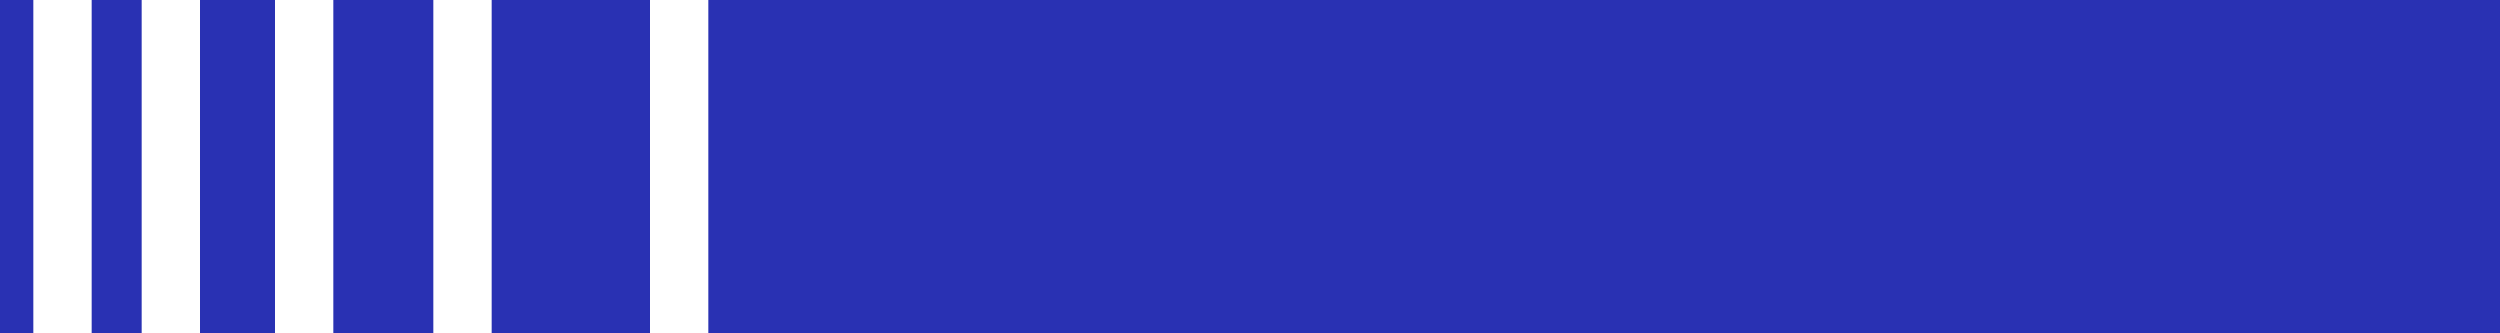 <?xml version="1.0" encoding="UTF-8"?> <svg xmlns="http://www.w3.org/2000/svg" width="300" height="40" viewBox="0 0 300 40" fill="none"> <rect x="78" y="40" width="19" height="40" transform="rotate(-180 78 40)" fill="#2931B3"></rect> <rect x="300" y="40" width="215" height="40" transform="rotate(-180 300 40)" fill="#2931B3"></rect> <rect x="52" y="40" width="12" height="40" transform="rotate(-180 52 40)" fill="#2931B3"></rect> <rect x="33" y="40" width="9" height="40" transform="rotate(-180 33 40)" fill="#2931B3"></rect> <rect x="17" y="40" width="6" height="40" transform="rotate(-180 17 40)" fill="#2931B3"></rect> <rect x="4" y="40" width="4" height="40" transform="rotate(-180 4 40)" fill="#2931B3"></rect> </svg> 